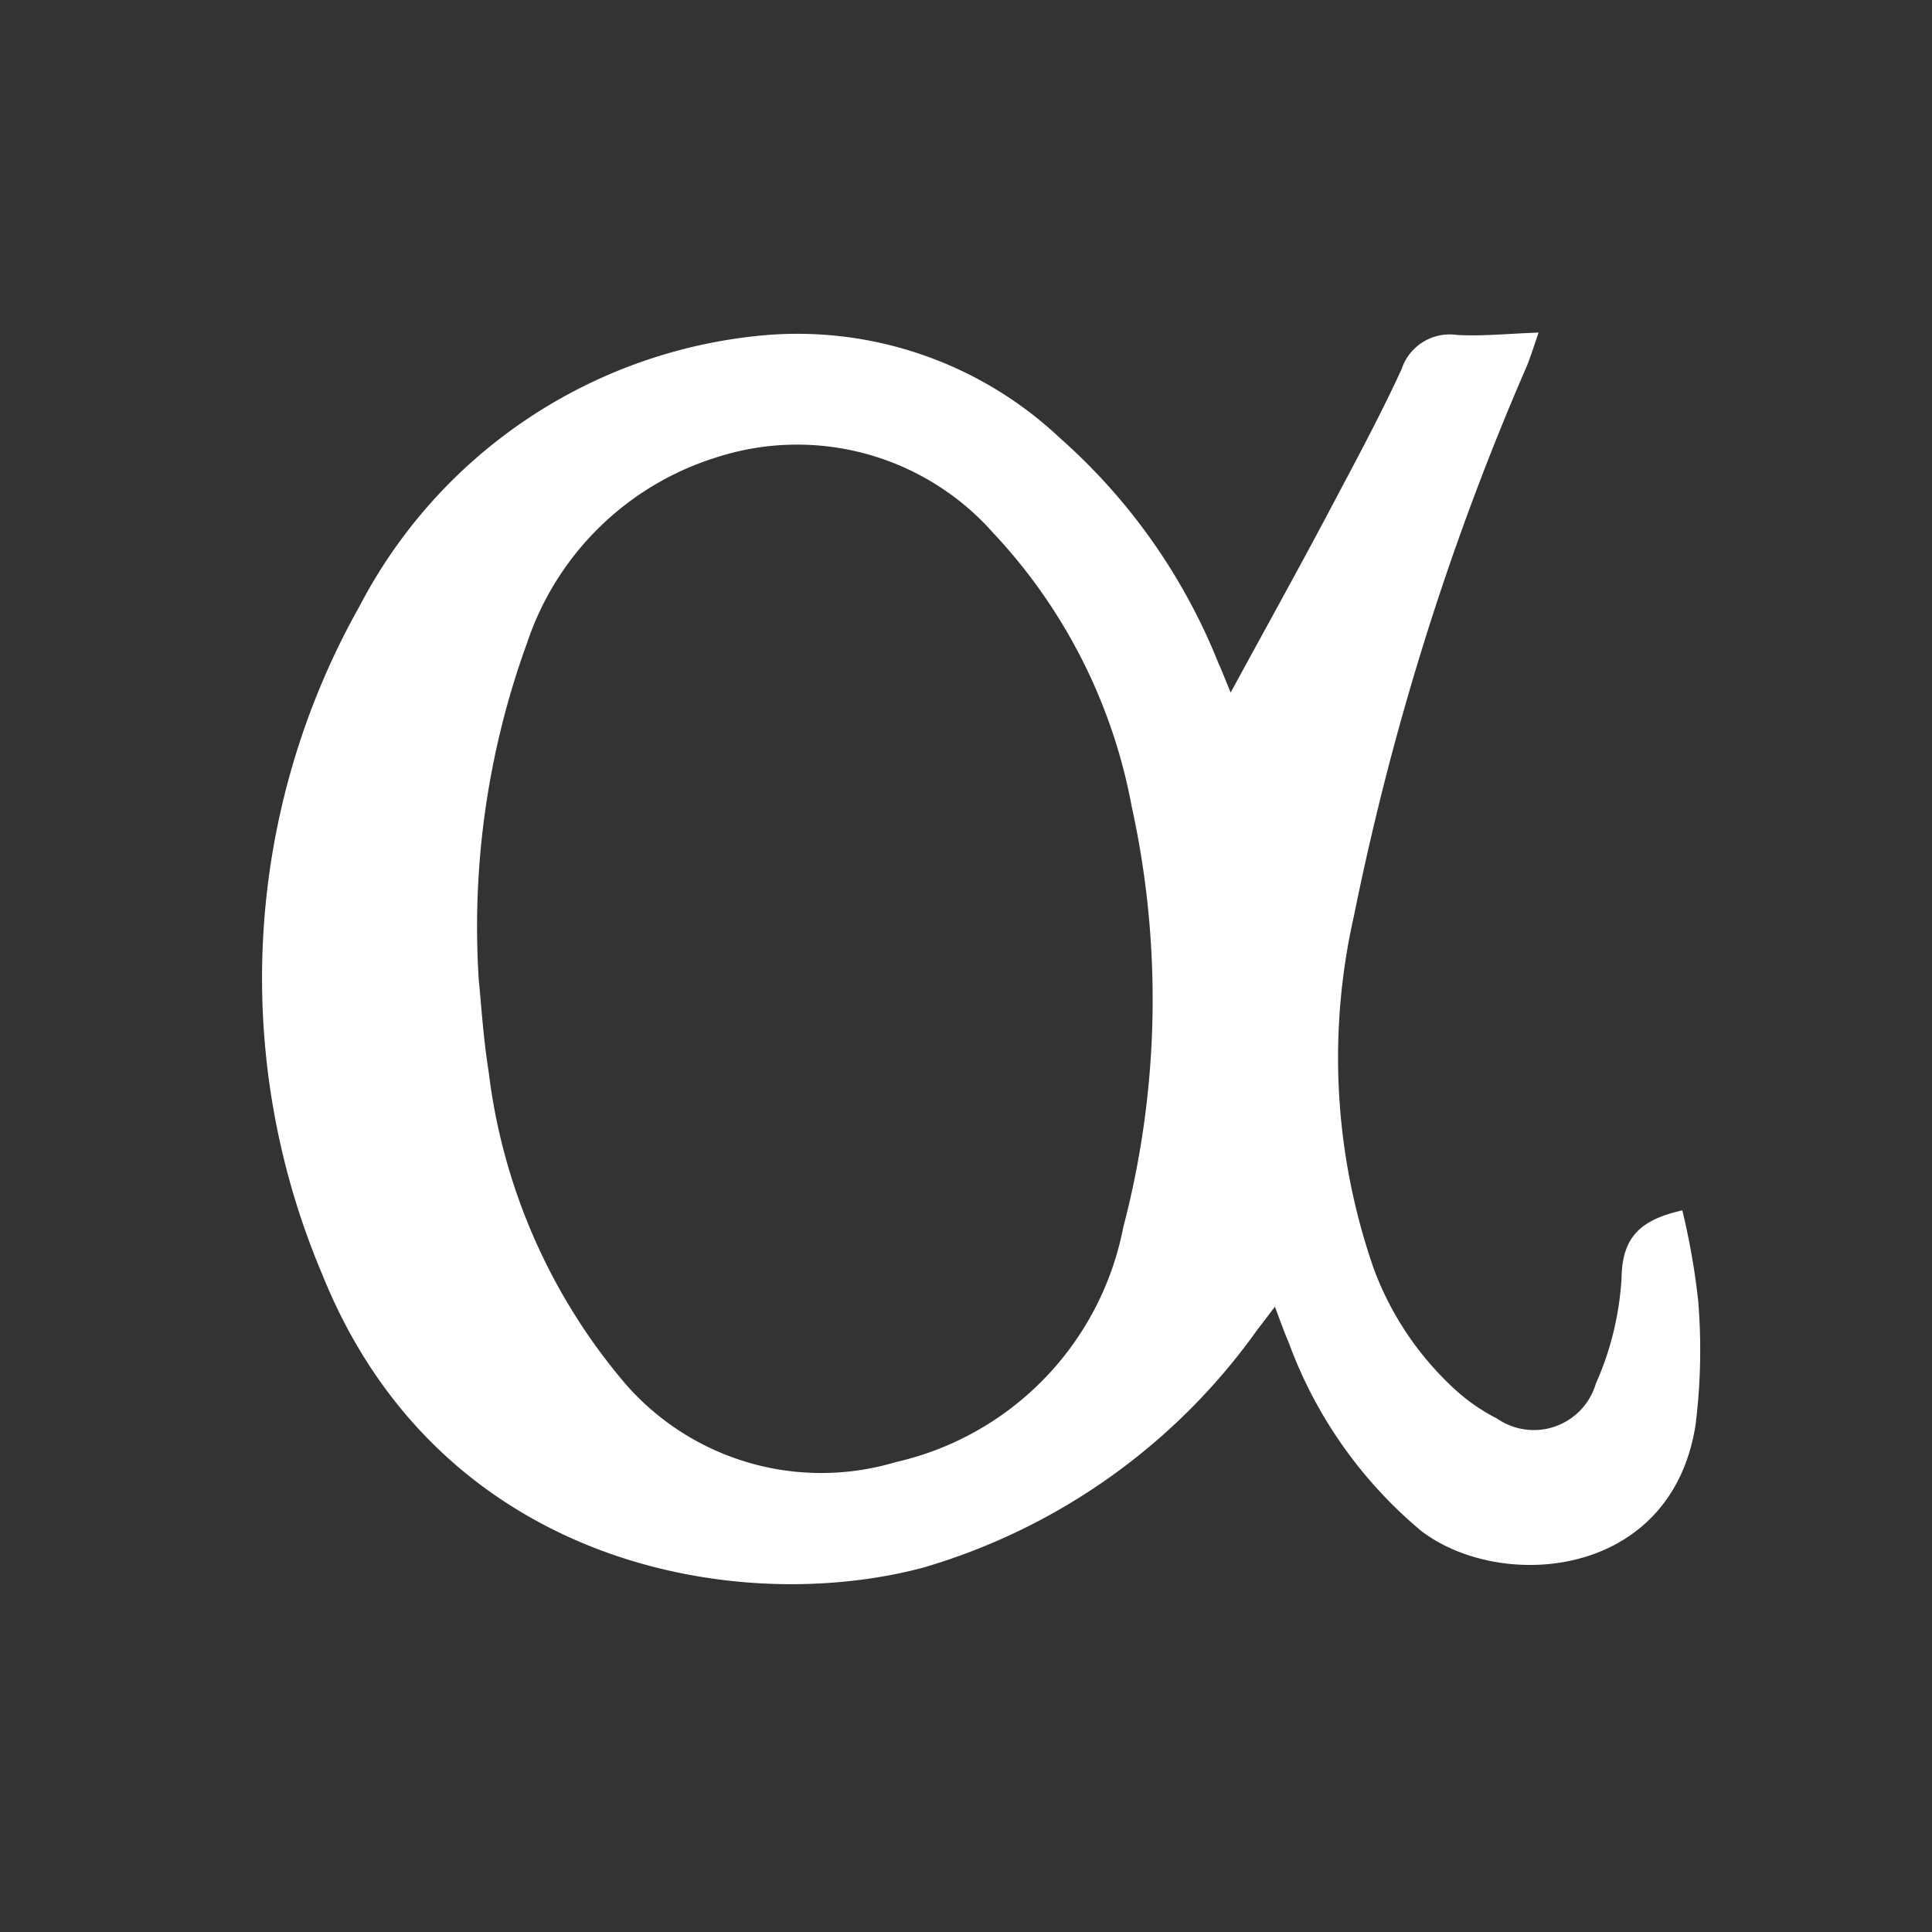 <svg xmlns="http://www.w3.org/2000/svg" width="50" height="50" viewBox="0 0 50 50">
  <rect x="0" y="0" width="50" height="50" fill="#333333" stroke="none"/>
  <g id="Group_14810" data-name="Group 14810" transform="translate(-550 -1930)">
    <path id="Path_27930" data-name="Path 27930" d="M-427.087,343.58c.957-1.62,1.824-3.062,2.665-4.519.7-1.22,1.418-2.437,2.051-3.693a1.309,1.309,0,0,1,1.46-.835c.659.06,1.328.013,2.118.013-.139.357-.224.608-.332.849a70.961,70.961,0,0,0-4.973,14.071,16.6,16.6,0,0,0,.194,9.16,8.008,8.008,0,0,0,2,3.2,4.916,4.916,0,0,0,1.05.78,1.673,1.673,0,0,0,2.589-.812,7.838,7.838,0,0,0,.761-2.706c.051-1.094.578-1.5,1.634-1.7a18.545,18.545,0,0,1,.328,2.349,15.544,15.544,0,0,1-.183,3.229c-.77,3.95-5.178,4.127-7.186,2.484a11.489,11.489,0,0,1-3.258-4.985c-.109-.279-.2-.565-.33-.953-.188.229-.335.412-.485.592a16.194,16.194,0,0,1-8.861,5.842c-4.912,1.117-12.53-.536-15.274-8.136a19.638,19.638,0,0,1,1.579-17.267,13.127,13.127,0,0,1,10.431-6.612,9.913,9.913,0,0,1,7.826,2.9,15.4,15.4,0,0,1,3.906,5.978C-427.3,342.994-427.233,343.185-427.087,343.58Zm-19.712,6.811c.035.5.058,1.428.171,2.342a15.285,15.285,0,0,0,3.083,7.965,6.725,6.725,0,0,0,7.093,2.491,7.745,7.745,0,0,0,6.1-5.864,23.264,23.264,0,0,0,.6-10.893,14.09,14.09,0,0,0-3.331-7.193,6.778,6.778,0,0,0-7.076-2.215,7.525,7.525,0,0,0-5.087,4.633A21.492,21.492,0,0,0-446.8,350.391Z" transform="matrix(0.999, -0.035, 0.035, 0.999, 996.484, 1589.738)" fill="#fff"/>
    <g id="Group_14809" data-name="Group 14809" transform="translate(102 -50)">
      <rect id="Rectangle_3268" data-name="Rectangle 3268" width="50" height="50" transform="translate(448 1980)" fill="none" opacity="0.27"/>
    </g>
  </g>
</svg>
